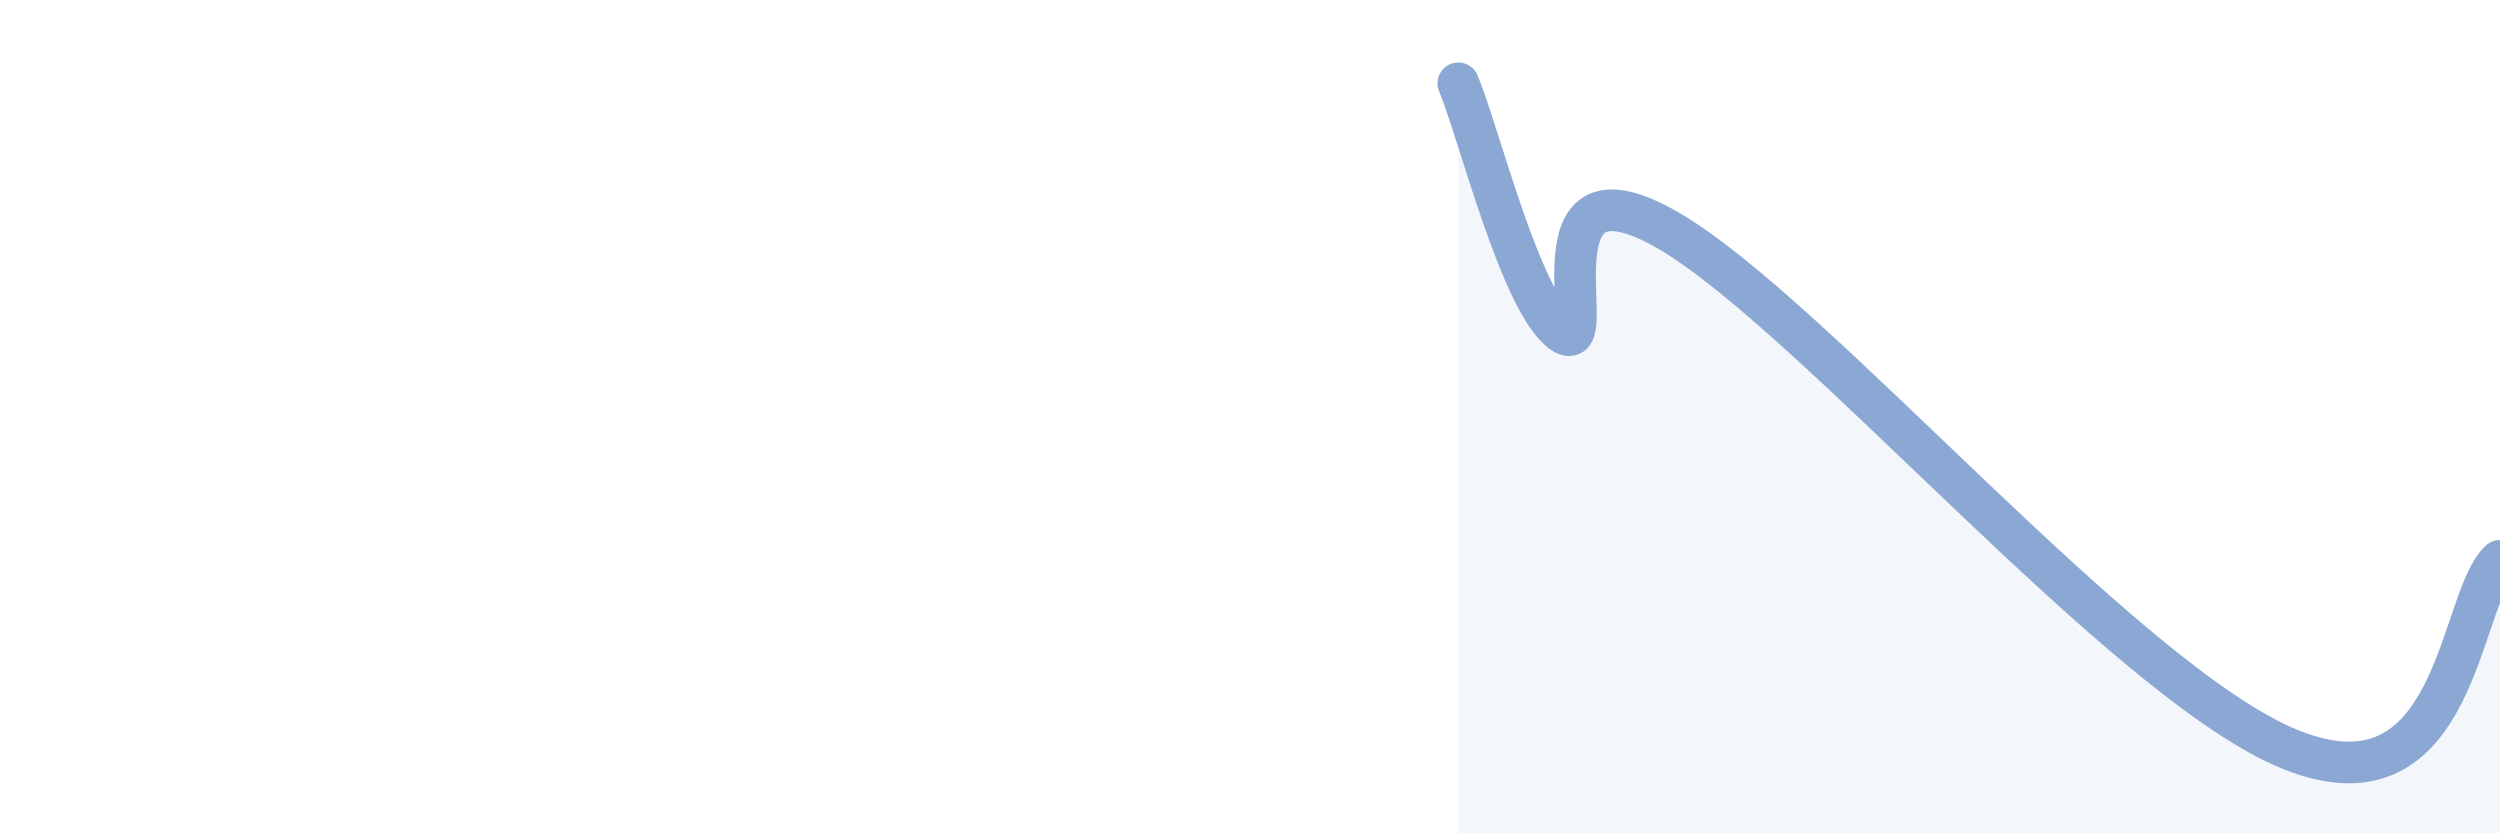 
    <svg width="60" height="20" viewBox="0 0 60 20" xmlns="http://www.w3.org/2000/svg">
      <path
        d="M 35,2 C 35.5,3.2 36.5,7.28 37.5,7.98 C 38.5,8.68 36.5,3.51 40,5.51 C 43.5,7.51 51,16.41 55,18 C 59,19.59 59,14.37 60,13.46L60 20L35 20Z"
        fill="#8ba7d3"
        opacity="0.1"
        stroke-linecap="round"
        stroke-linejoin="round"
      />
      <path
        d="M 35,2 C 35.5,3.2 36.5,7.28 37.5,7.98 C 38.5,8.68 36.5,3.51 40,5.51 C 43.5,7.51 51,16.41 55,18 C 59,19.59 59,14.37 60,13.46"
        stroke="#8ba7d3"
        stroke-width="1"
        fill="none"
        stroke-linecap="round"
        stroke-linejoin="round"
      />
    </svg>
  